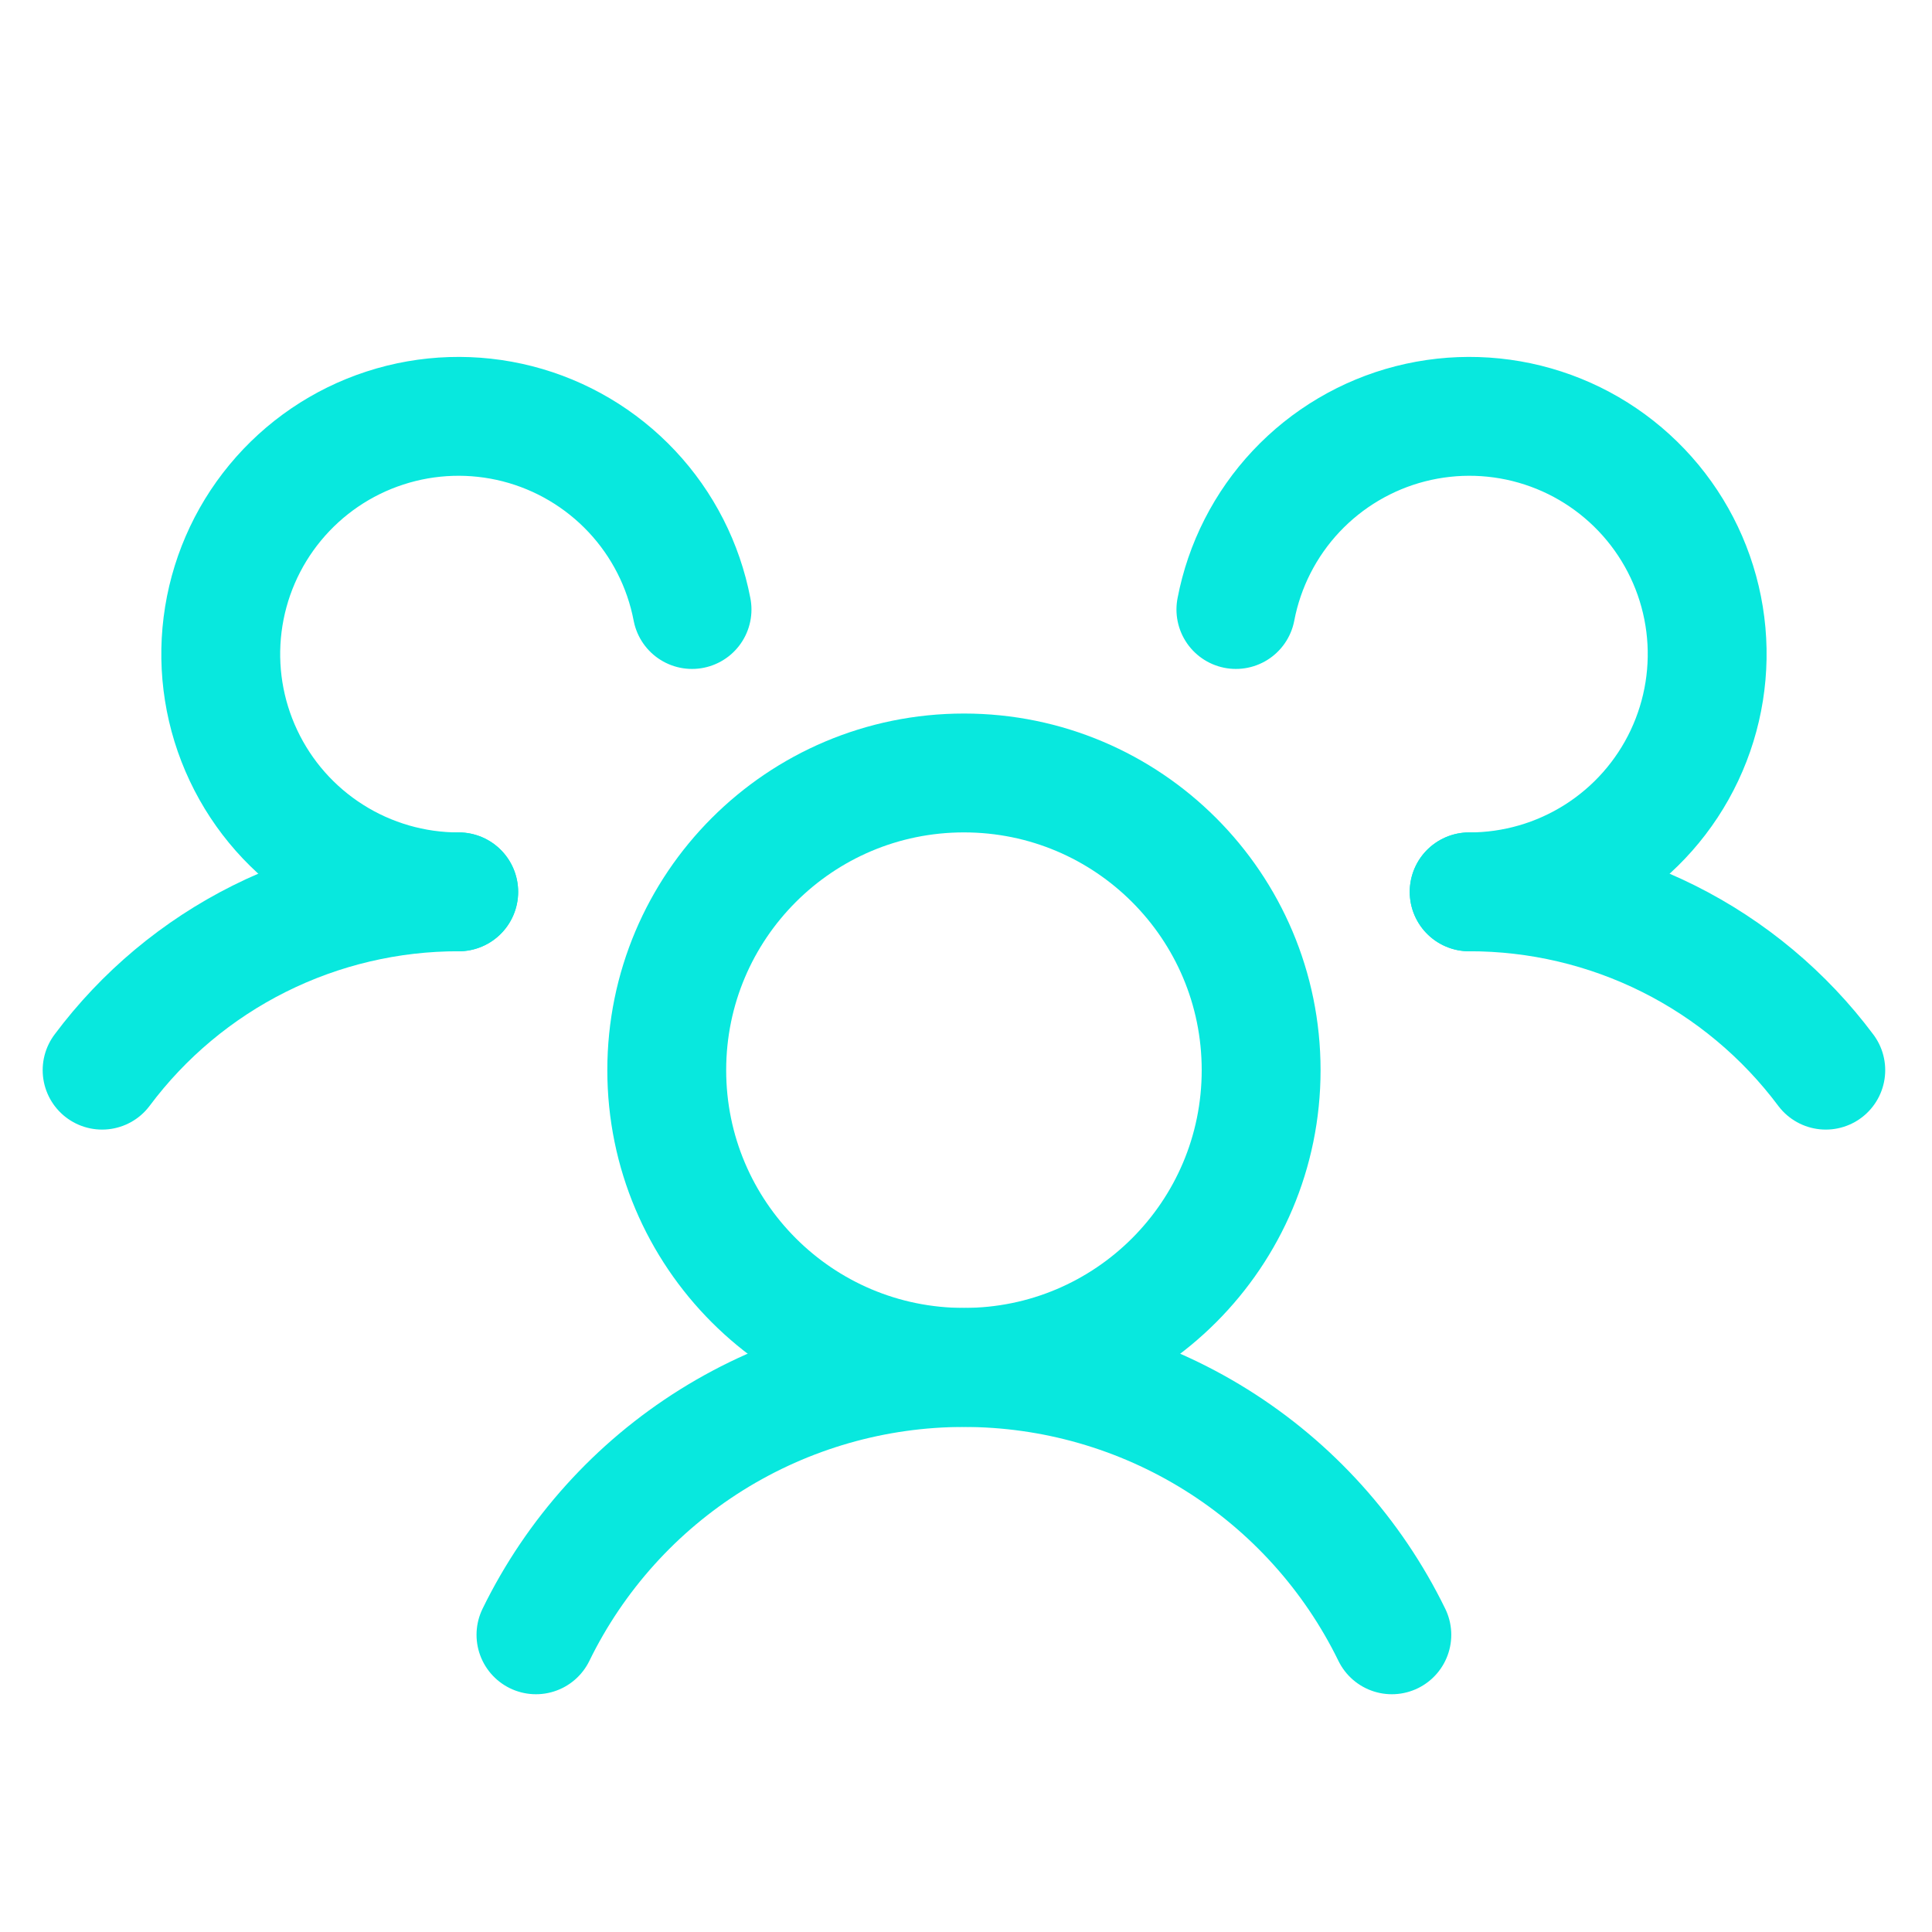 <svg width="46" height="46" viewBox="0 0 46 46" fill="none" xmlns="http://www.w3.org/2000/svg">
<path d="M22.951 32.556C26.859 32.556 30.027 29.388 30.027 25.48C30.027 21.572 26.859 18.404 22.951 18.404C19.043 18.404 15.875 21.572 15.875 25.48C15.875 29.388 19.043 32.556 22.951 32.556Z" stroke="#08E8DE" stroke-width="2.83" stroke-linecap="round" stroke-linejoin="round"/>
<path d="M34.98 21.234C36.628 21.232 38.254 21.614 39.728 22.351C41.202 23.088 42.484 24.16 43.471 25.48" stroke="#08E8DE" stroke-width="2.83" stroke-linecap="round" stroke-linejoin="round"/>
<path d="M2.431 25.48C3.417 24.16 4.699 23.088 6.173 22.351C7.647 21.614 9.274 21.232 10.922 21.234" stroke="#08E8DE" stroke-width="2.83" stroke-linecap="round" stroke-linejoin="round"/>
<path d="M12.761 38.924C13.693 37.016 15.142 35.407 16.943 34.282C18.745 33.157 20.826 32.56 22.95 32.56C25.074 32.56 27.155 33.157 28.957 34.282C30.758 35.407 32.207 37.016 33.139 38.924" stroke="#08E8DE" stroke-width="2.83" stroke-linecap="round" stroke-linejoin="round"/>
<path d="M10.922 21.235C9.848 21.236 8.795 20.931 7.888 20.356C6.98 19.781 6.255 18.96 5.797 17.988C5.338 17.016 5.166 15.934 5.3 14.868C5.434 13.802 5.868 12.796 6.553 11.968C7.237 11.14 8.143 10.523 9.165 10.191C10.187 9.858 11.282 9.824 12.322 10.09C13.363 10.357 14.306 10.915 15.042 11.698C15.778 12.481 16.275 13.457 16.477 14.512" stroke="#08E8DE" stroke-width="2.83" stroke-linecap="round" stroke-linejoin="round"/>
<path d="M29.426 14.512C29.627 13.457 30.125 12.481 30.86 11.698C31.596 10.915 32.539 10.357 33.58 10.09C34.621 9.824 35.716 9.858 36.738 10.191C37.76 10.523 38.665 11.14 39.35 11.968C40.034 12.796 40.469 13.802 40.603 14.868C40.737 15.934 40.564 17.016 40.106 17.988C39.648 18.96 38.923 19.781 38.015 20.356C37.107 20.931 36.055 21.236 34.98 21.235" stroke="#08E8DE" stroke-width="2.83" stroke-linecap="round" stroke-linejoin="round"/>
</svg>
